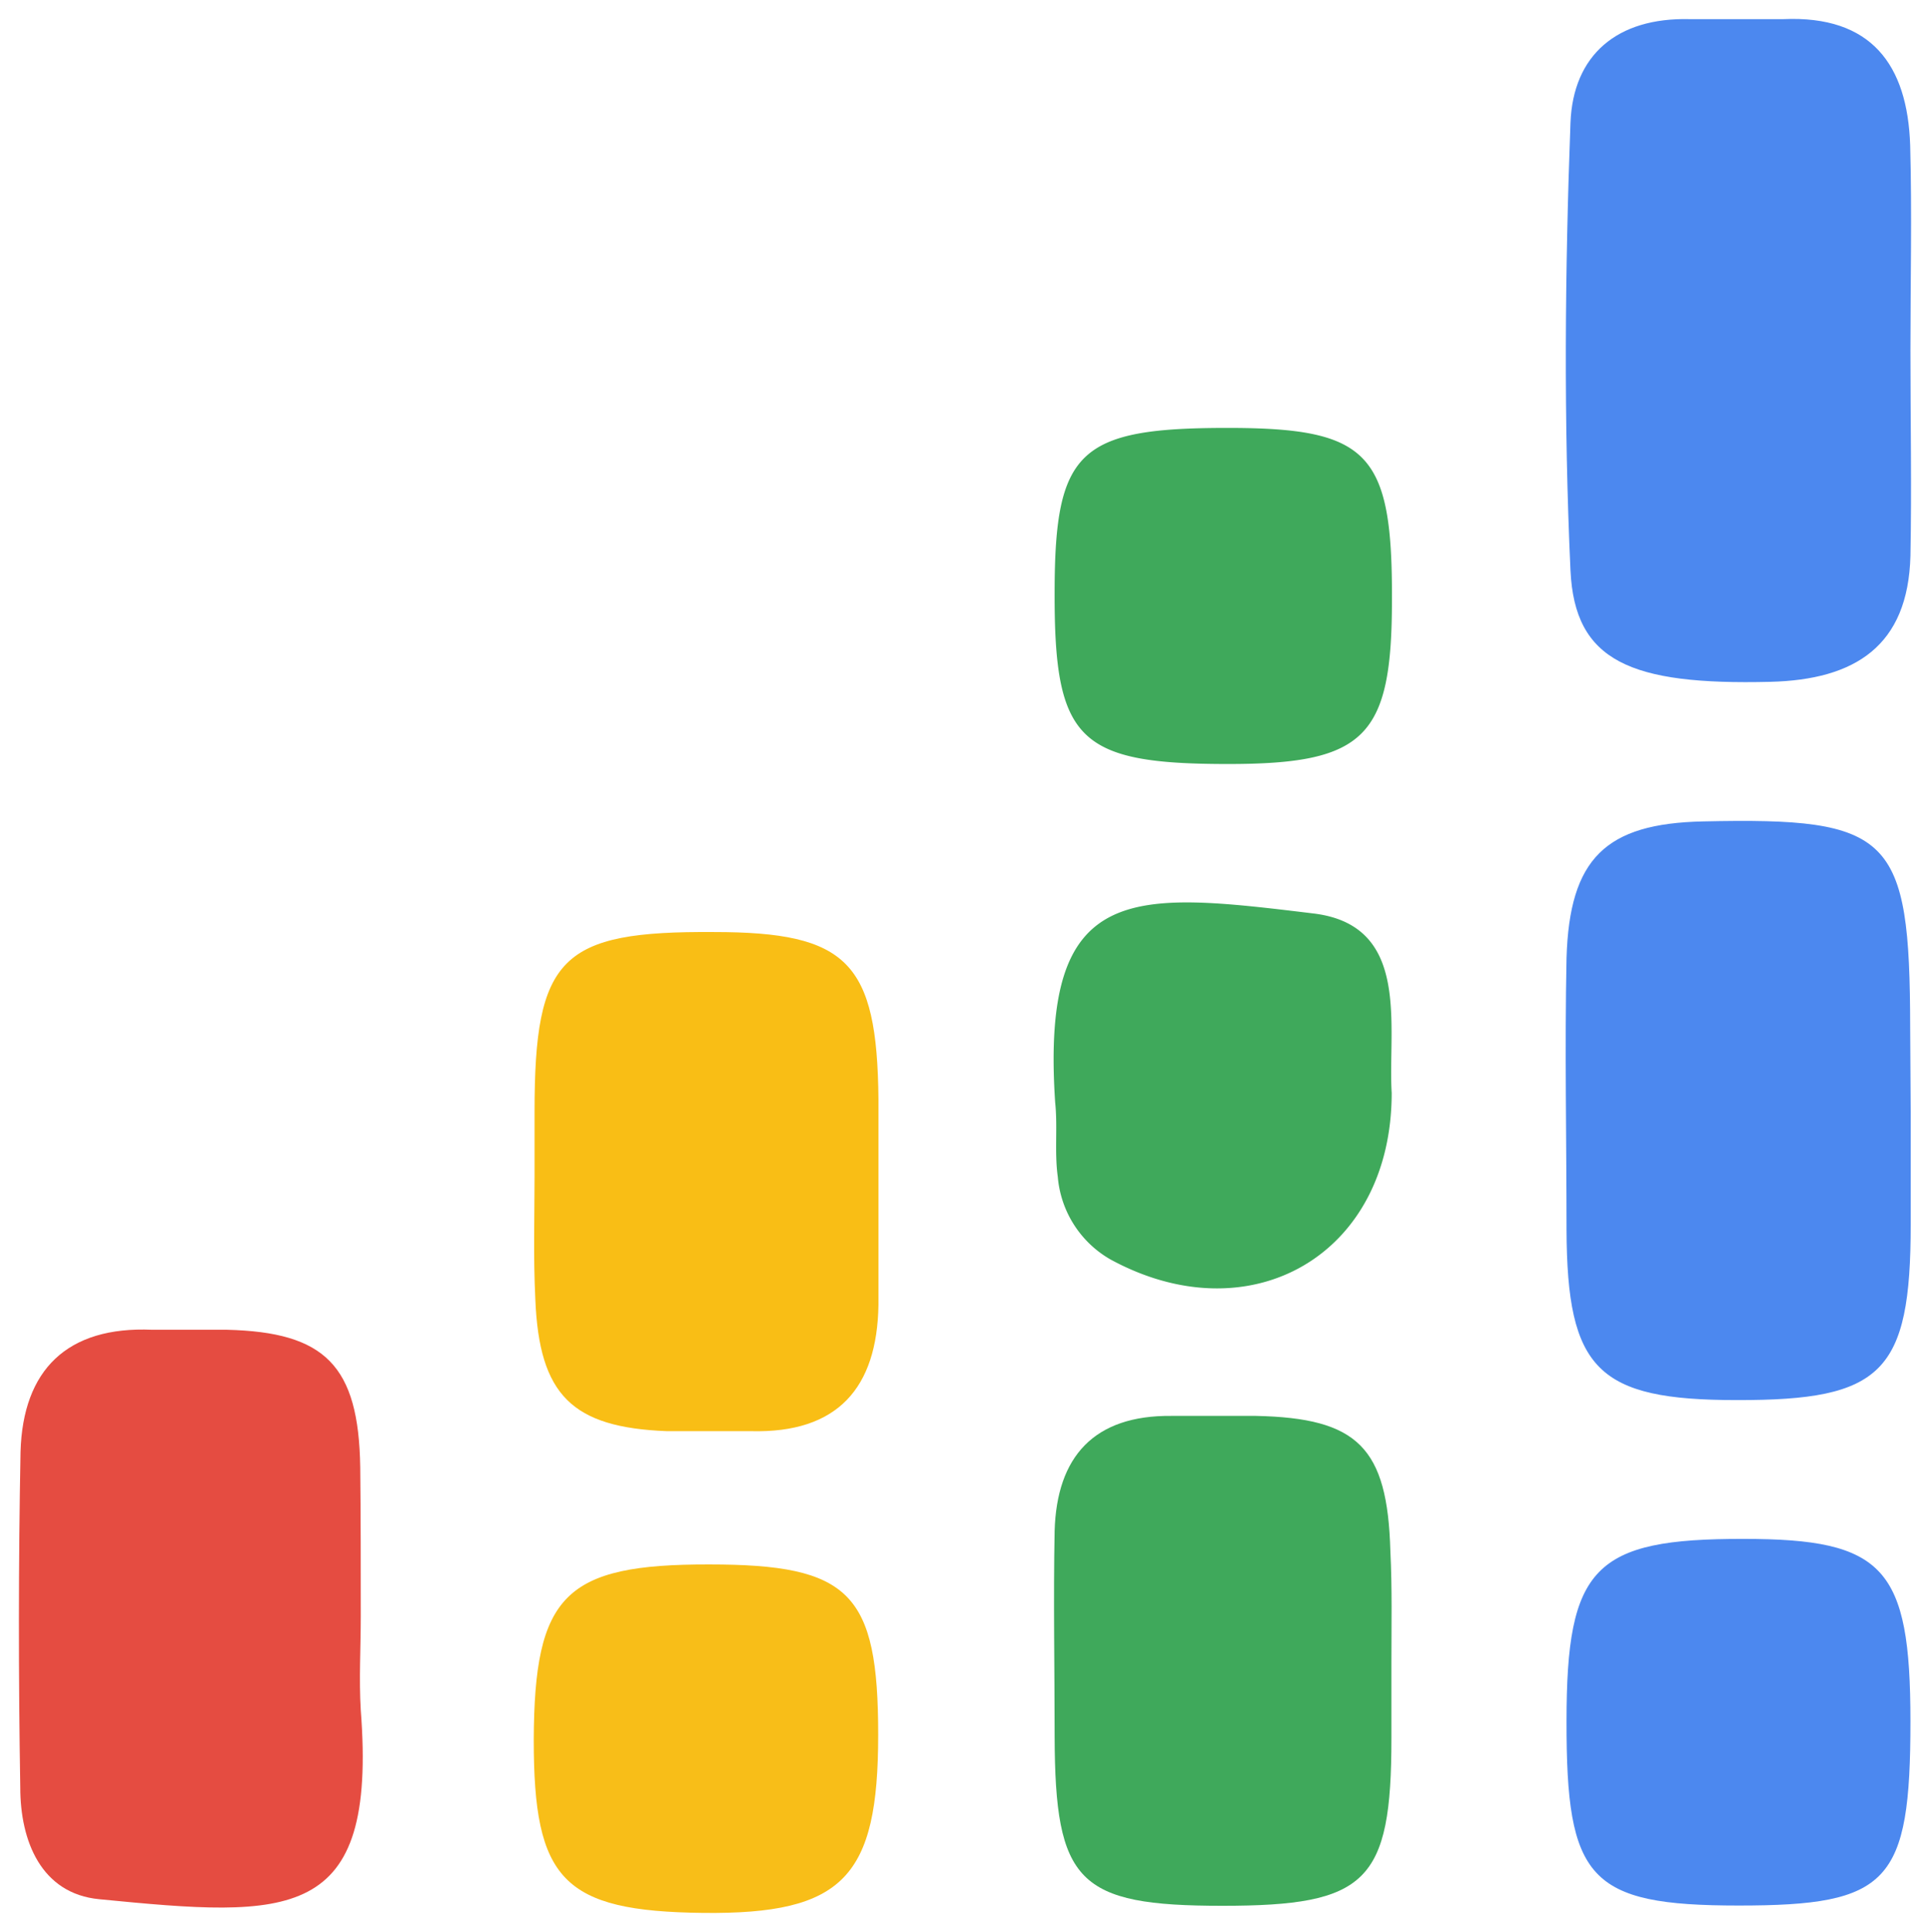 <svg color-interpolation-filters="sRGB" height="2401.79" preserveAspectRatio="xMidYMid meet" viewBox="139.4 94.377 61.2 61.246" width="2400" xmlns="http://www.w3.org/2000/svg"><g transform="translate(140 94.977)"><path d="m0 0h60v60.046h-60z" fill="none" stroke-width="2"/><svg height="60.046" overflow="visible" width="60"><svg viewBox=".019 .032 71.855 71.91" xmlns="http://www.w3.org/2000/svg"><path d="m71.85 12.61c0 2.6.05 5.21 0 7.81-.09 3.42-2.1 4.7-5.32 4.78-5.32.13-7.43-.78-7.59-4.23-.26-5.67-.21-11.36 0-17 .1-2.56 1.76-4 4.53-3.93h3.55c3.35-.15 4.72 1.74 4.82 4.79.07 2.57.01 5.17.01 7.78zm.01 28.92v4.27c0 5.63-1.08 6.68-6.6 6.67-5.29 0-6.45-1.15-6.47-6.47 0-3.43-.07-6.87 0-10.31.11-3.79 1.49-5.11 5.18-5.19 7.16-.16 7.86.53 7.87 7.83z" fill="#4c88ef"/><path d="m13 60.69c0 1.18-.07 2.37 0 3.55.63 8.1-2.69 7.89-9.93 7.18-2.2-.21-3-2.2-3-4.24-.07-4.25-.07-8.51.01-12.75.09-3.1 1.76-4.77 5-4.63h2.84c3.73.09 5 1.36 5.06 5.21.02 1.9.02 3.79.02 5.68z" fill="#e54c41"/><path d="m19.6 44v-2.48c0-5.88 1-6.86 6.81-6.82 5.08 0 6.2 1.15 6.25 6.34v7.82c-.05 3.15-1.55 4.87-4.83 4.79h-3.2c-3.61-.14-4.85-1.37-5-5-.08-1.65-.03-3.15-.03-4.65z" fill="#f9be15"/><path d="m52.14 62.47v2.84c0 5.46-.93 6.36-6.42 6.36s-6.35-.89-6.37-6.42c0-2.6-.05-5.21 0-7.81.08-2.83 1.5-4.4 4.44-4.37h3.2c3.88.08 5 1.2 5.11 5.13.07 1.42.04 2.8.04 4.27z" fill="#3fa95b"/><path d="m71.85 64.66c0 6.14-.82 7-6.52 7s-6.55-1-6.54-7c0-5.86 1.05-6.93 6.73-6.92 5.33 0 6.33 1.09 6.33 6.92z" fill="#4c88ef"/><path d="m26.23 58.71c5.35 0 6.42 1.08 6.42 6.47s-1.31 6.82-6.65 6.76-6.43-1.27-6.43-6.56c.02-5.52 1.18-6.68 6.66-6.67z" fill="#f8be18"/><path d="m52.15 40.81c0 6.16-5.37 9.21-10.68 6.32a4 4 0 0 1 -2-3.14c-.13-.93 0-1.89-.1-2.83-.56-8.43 2.93-8 9.85-7.16 3.67.47 2.78 4.29 2.93 6.81zm-6.24-25.25c5.37 0 6.27.94 6.25 6.52 0 5.21-1 6.24-6.22 6.24-5.7 0-6.61-.9-6.59-6.56.01-5.34.93-6.2 6.56-6.2z" fill="#3fa95b"/></svg></svg></g></svg>